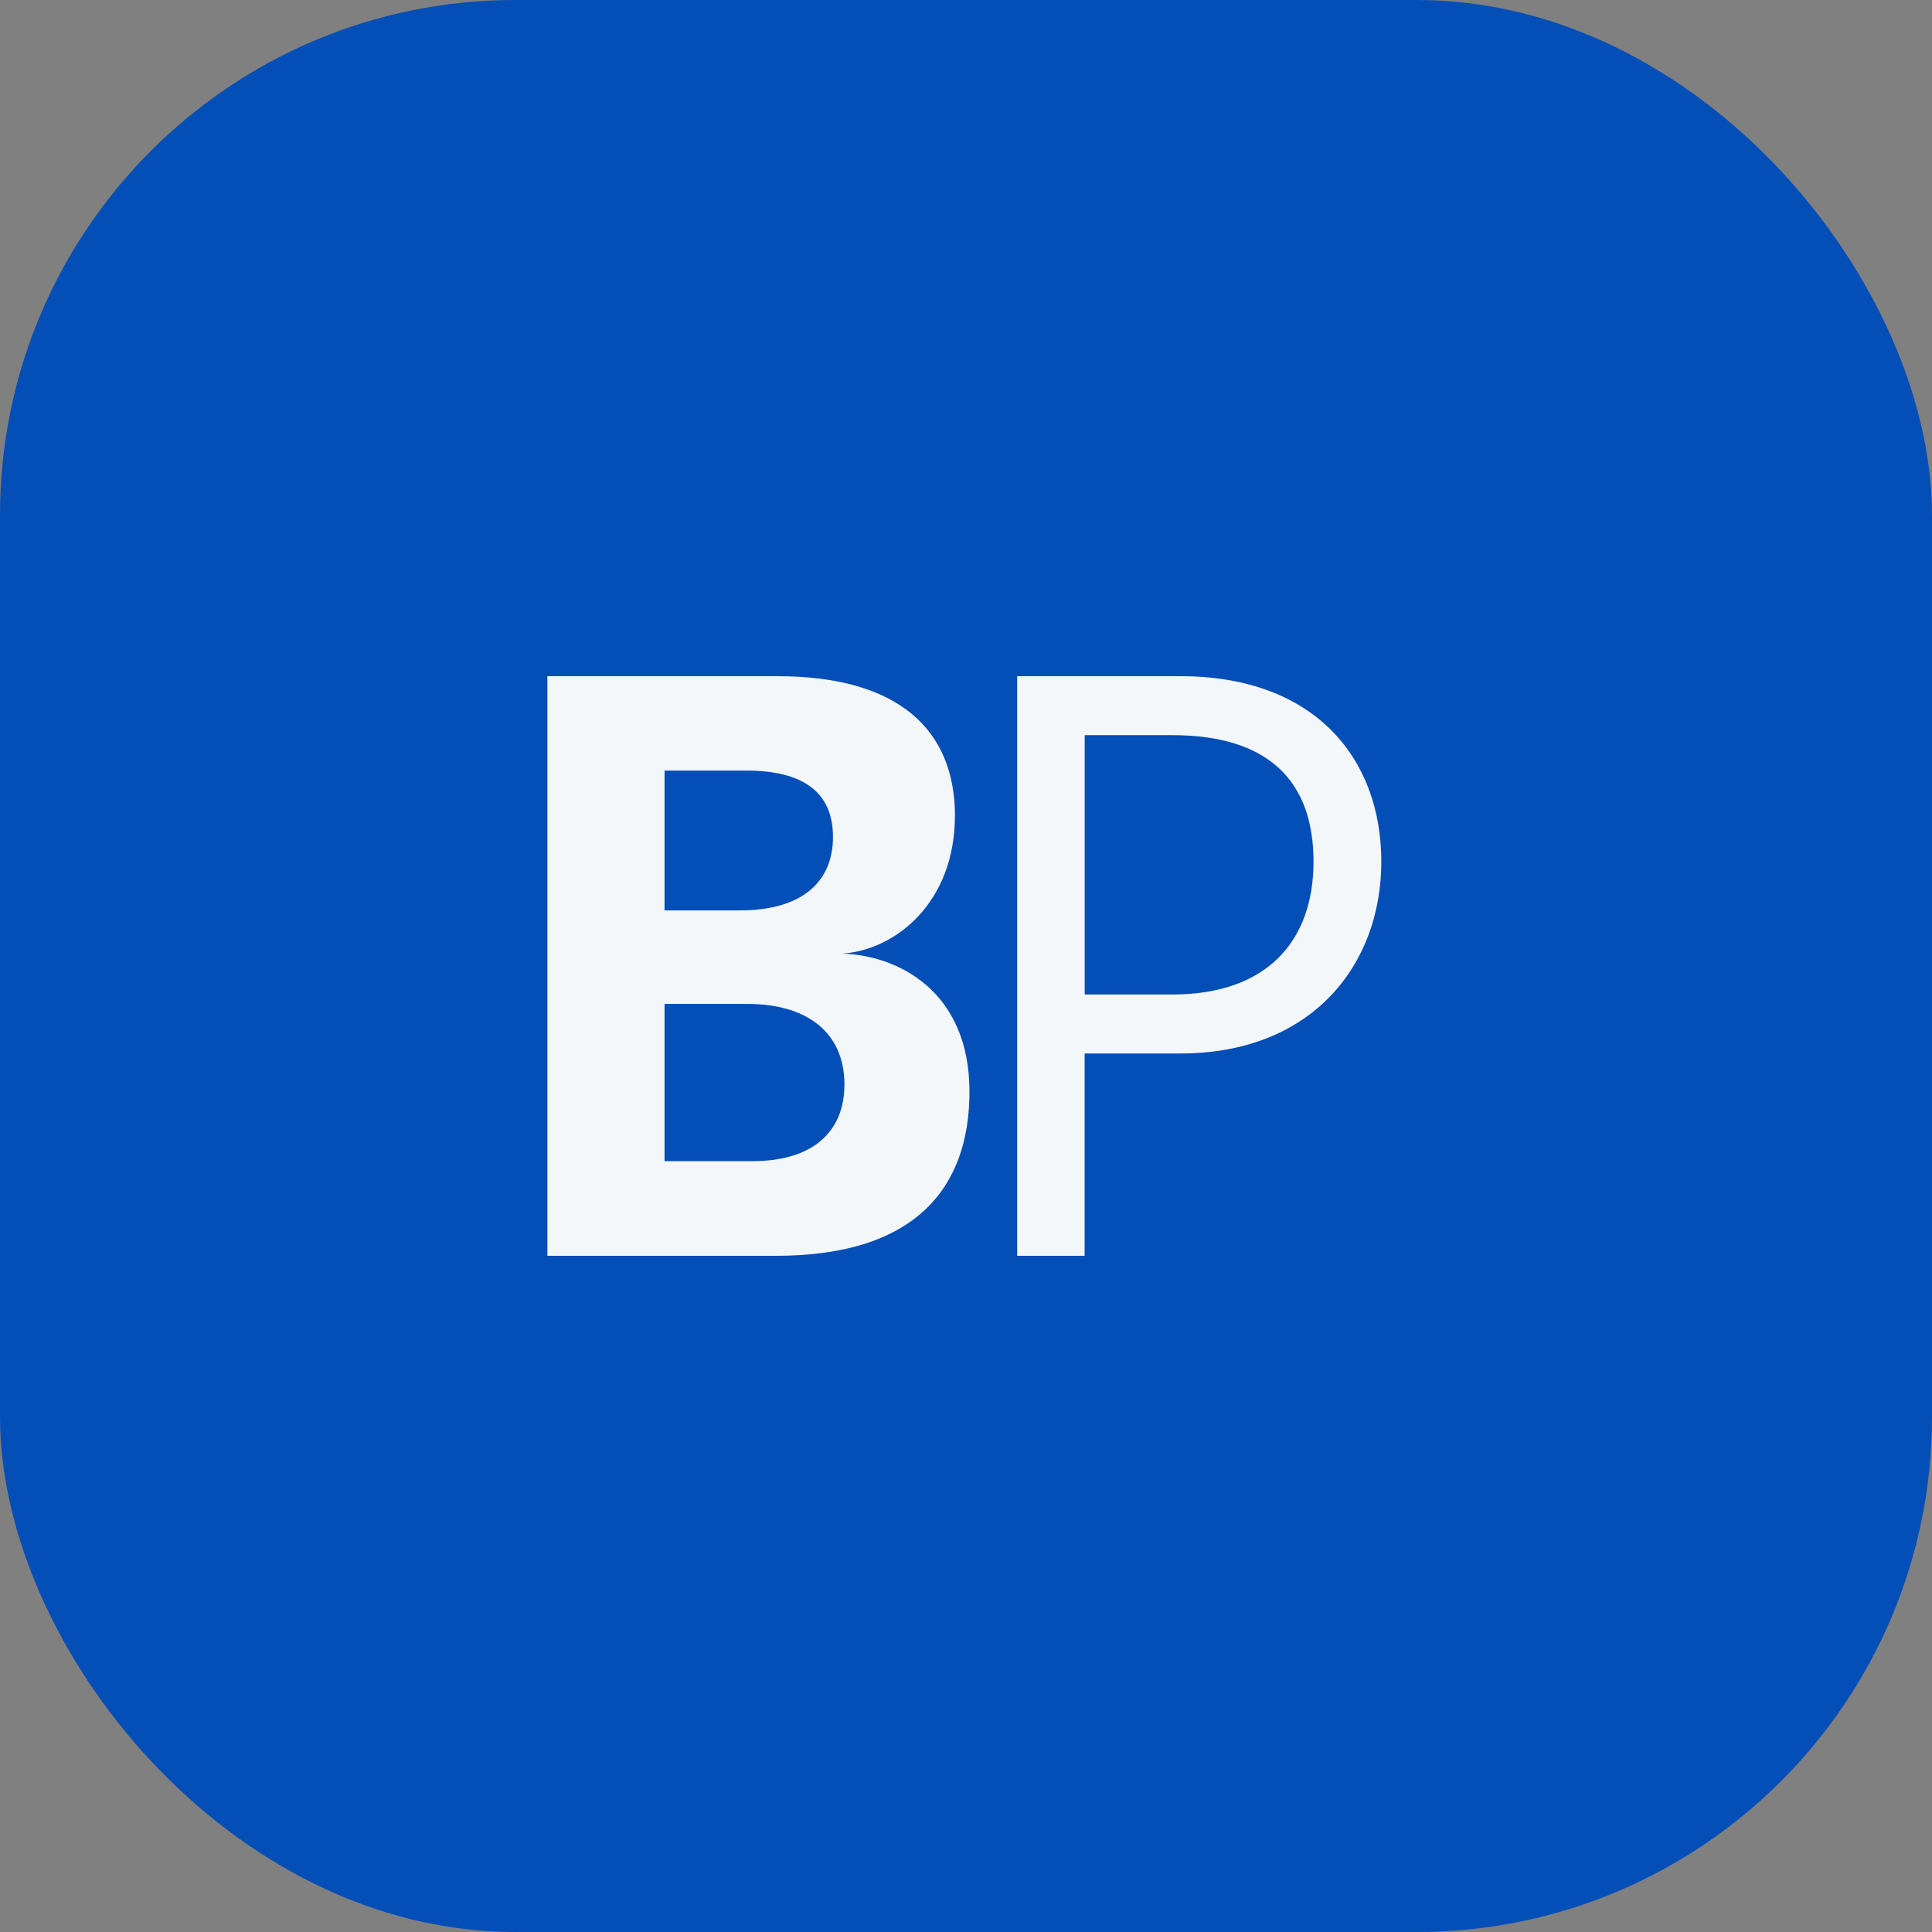 <svg xmlns="http://www.w3.org/2000/svg" width="600" height="600" fill="none"><rect width="100%" height="100%" fill="#808080" stroke="none"/><rect width="600" height="600" fill="#044EB7" rx="160"/><g fill="#F4F7F9" clip-path="url(#a)"><path d="M296.551 253.454c0 26.601-18.246 41.607-35.034 42.707 17.407.484 39.562 11.705 39.562 42.838 0 29.417-16.302 51.001-60.039 51.001H170V210h71.438c37.729 0 55.135 16.722 55.135 43.454h-.022Zm-90.17-14.169v43.454h23.393c19.351 0 28.916-8.911 28.916-22.816s-9.3-20.616-26.95-20.616h-25.359v-.022Zm55.865 97.514c0-16.348-11.884-25.017-30.02-25.017h-25.845v48.823h27.325c18.754 0 28.54-9.153 28.54-23.806ZM315.901 390V210h50.718c41.771 0 62.359 25.633 62.359 57.602 0 31.969-21.449 59.56-62.359 59.56h-29.777V390h-20.941Zm20.963-161.694v80.55h27.193c29.401 0 43.869-16.59 43.869-41.254 0-24.665-13.607-39.296-43.869-39.296h-27.193Z"/></g><defs><clipPath id="a"><path fill="#fff" d="M170 210h259v180H170z"/></clipPath></defs></svg>